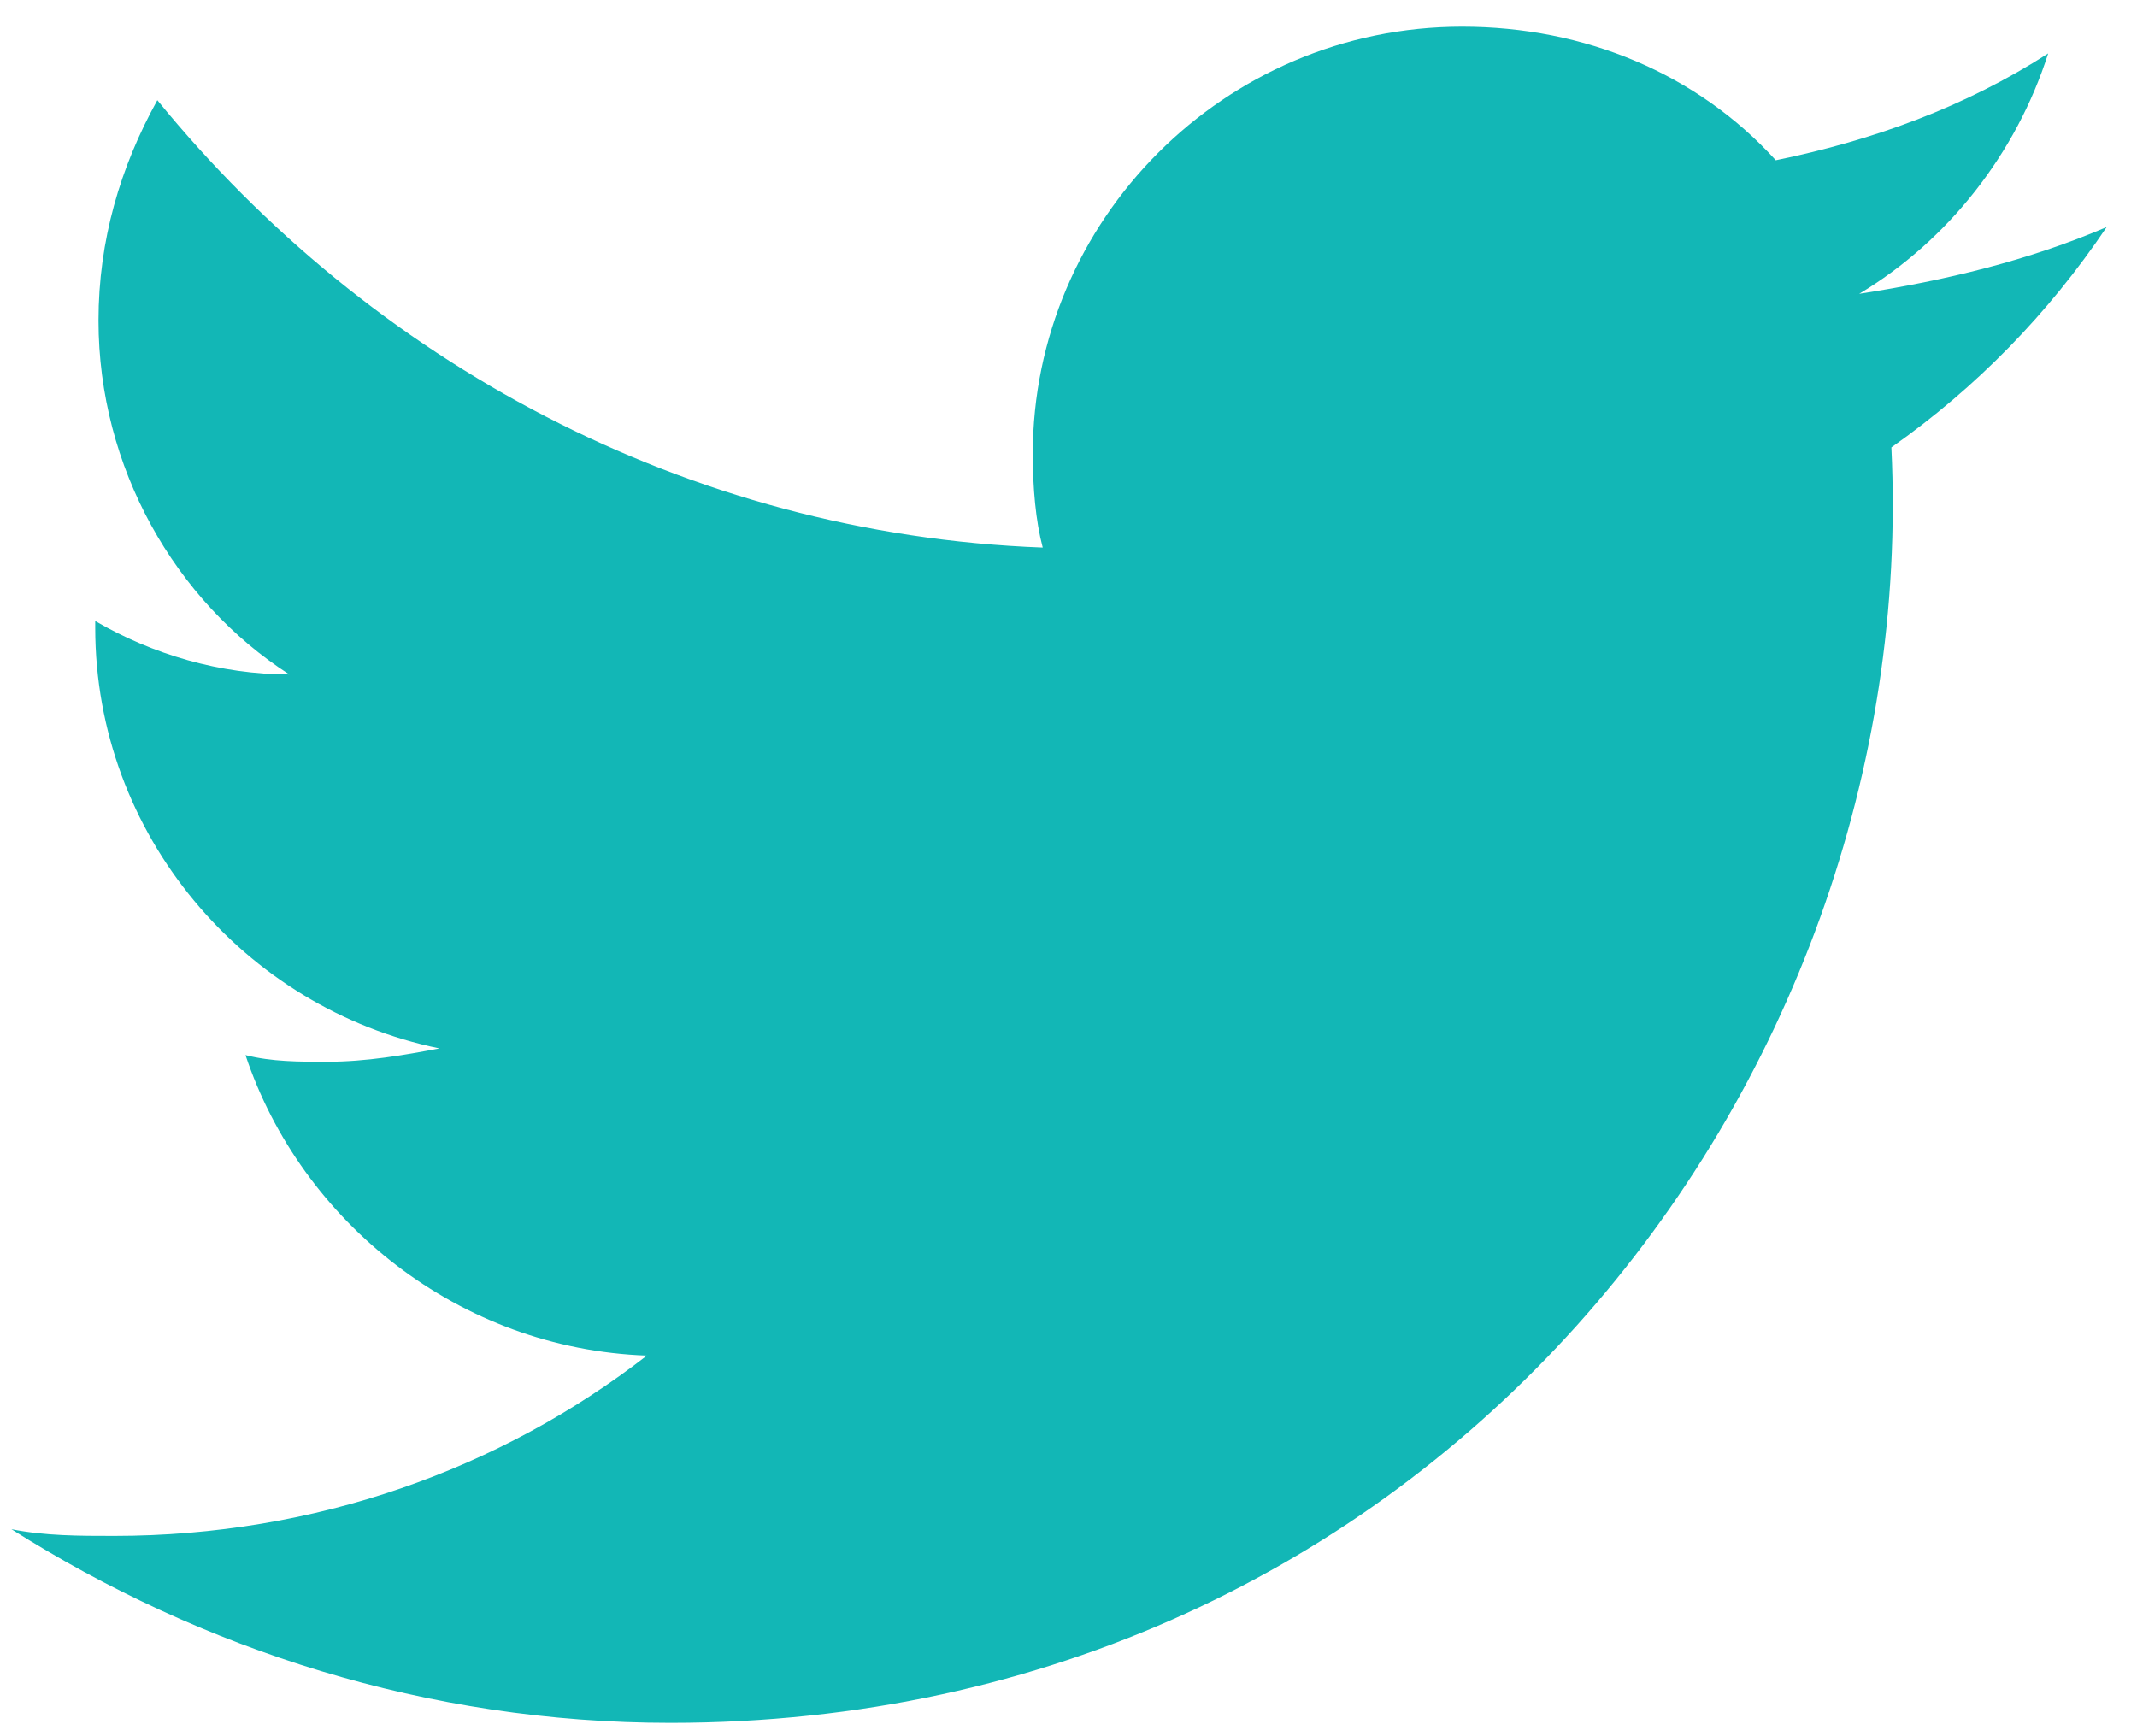<svg xmlns="http://www.w3.org/2000/svg" width="32" height="26" viewBox="0 0 32 26" fill="none">
  <path d="M28.322 6.7C29.598 5.8 30.671 4.7 31.546 3.4C30.378 3.9 29.136 4.2 27.84 4.4C29.173 3.6 30.191 2.3 30.67 0.8C29.427 1.6 28.054 2.1 26.591 2.4C25.411 1.1 23.728 0.4 21.893 0.4C18.332 0.4 15.465 3.3 15.465 6.8C15.465 7.3 15.508 7.8 15.614 8.2C10.267 8 5.535 5.4 2.356 1.5C1.802 2.5 1.475 3.6 1.475 4.8C1.475 7 2.621 9 4.332 10.1C3.298 10.1 2.285 9.8 1.426 9.3V9.4C1.426 12.5 3.655 15.1 6.58 15.7C6.055 15.8 5.485 15.9 4.893 15.9C4.481 15.9 4.066 15.9 3.676 15.8C4.509 18.3 6.875 20.2 9.686 20.3C7.497 22 4.718 23 1.71 23C1.183 23 0.677 23 0.171 22.9C3.021 24.7 6.397 25.8 10.039 25.8C21.389 25.8 28.787 16.3 28.322 6.7Z" fill="#12B7B6"/>
</svg>